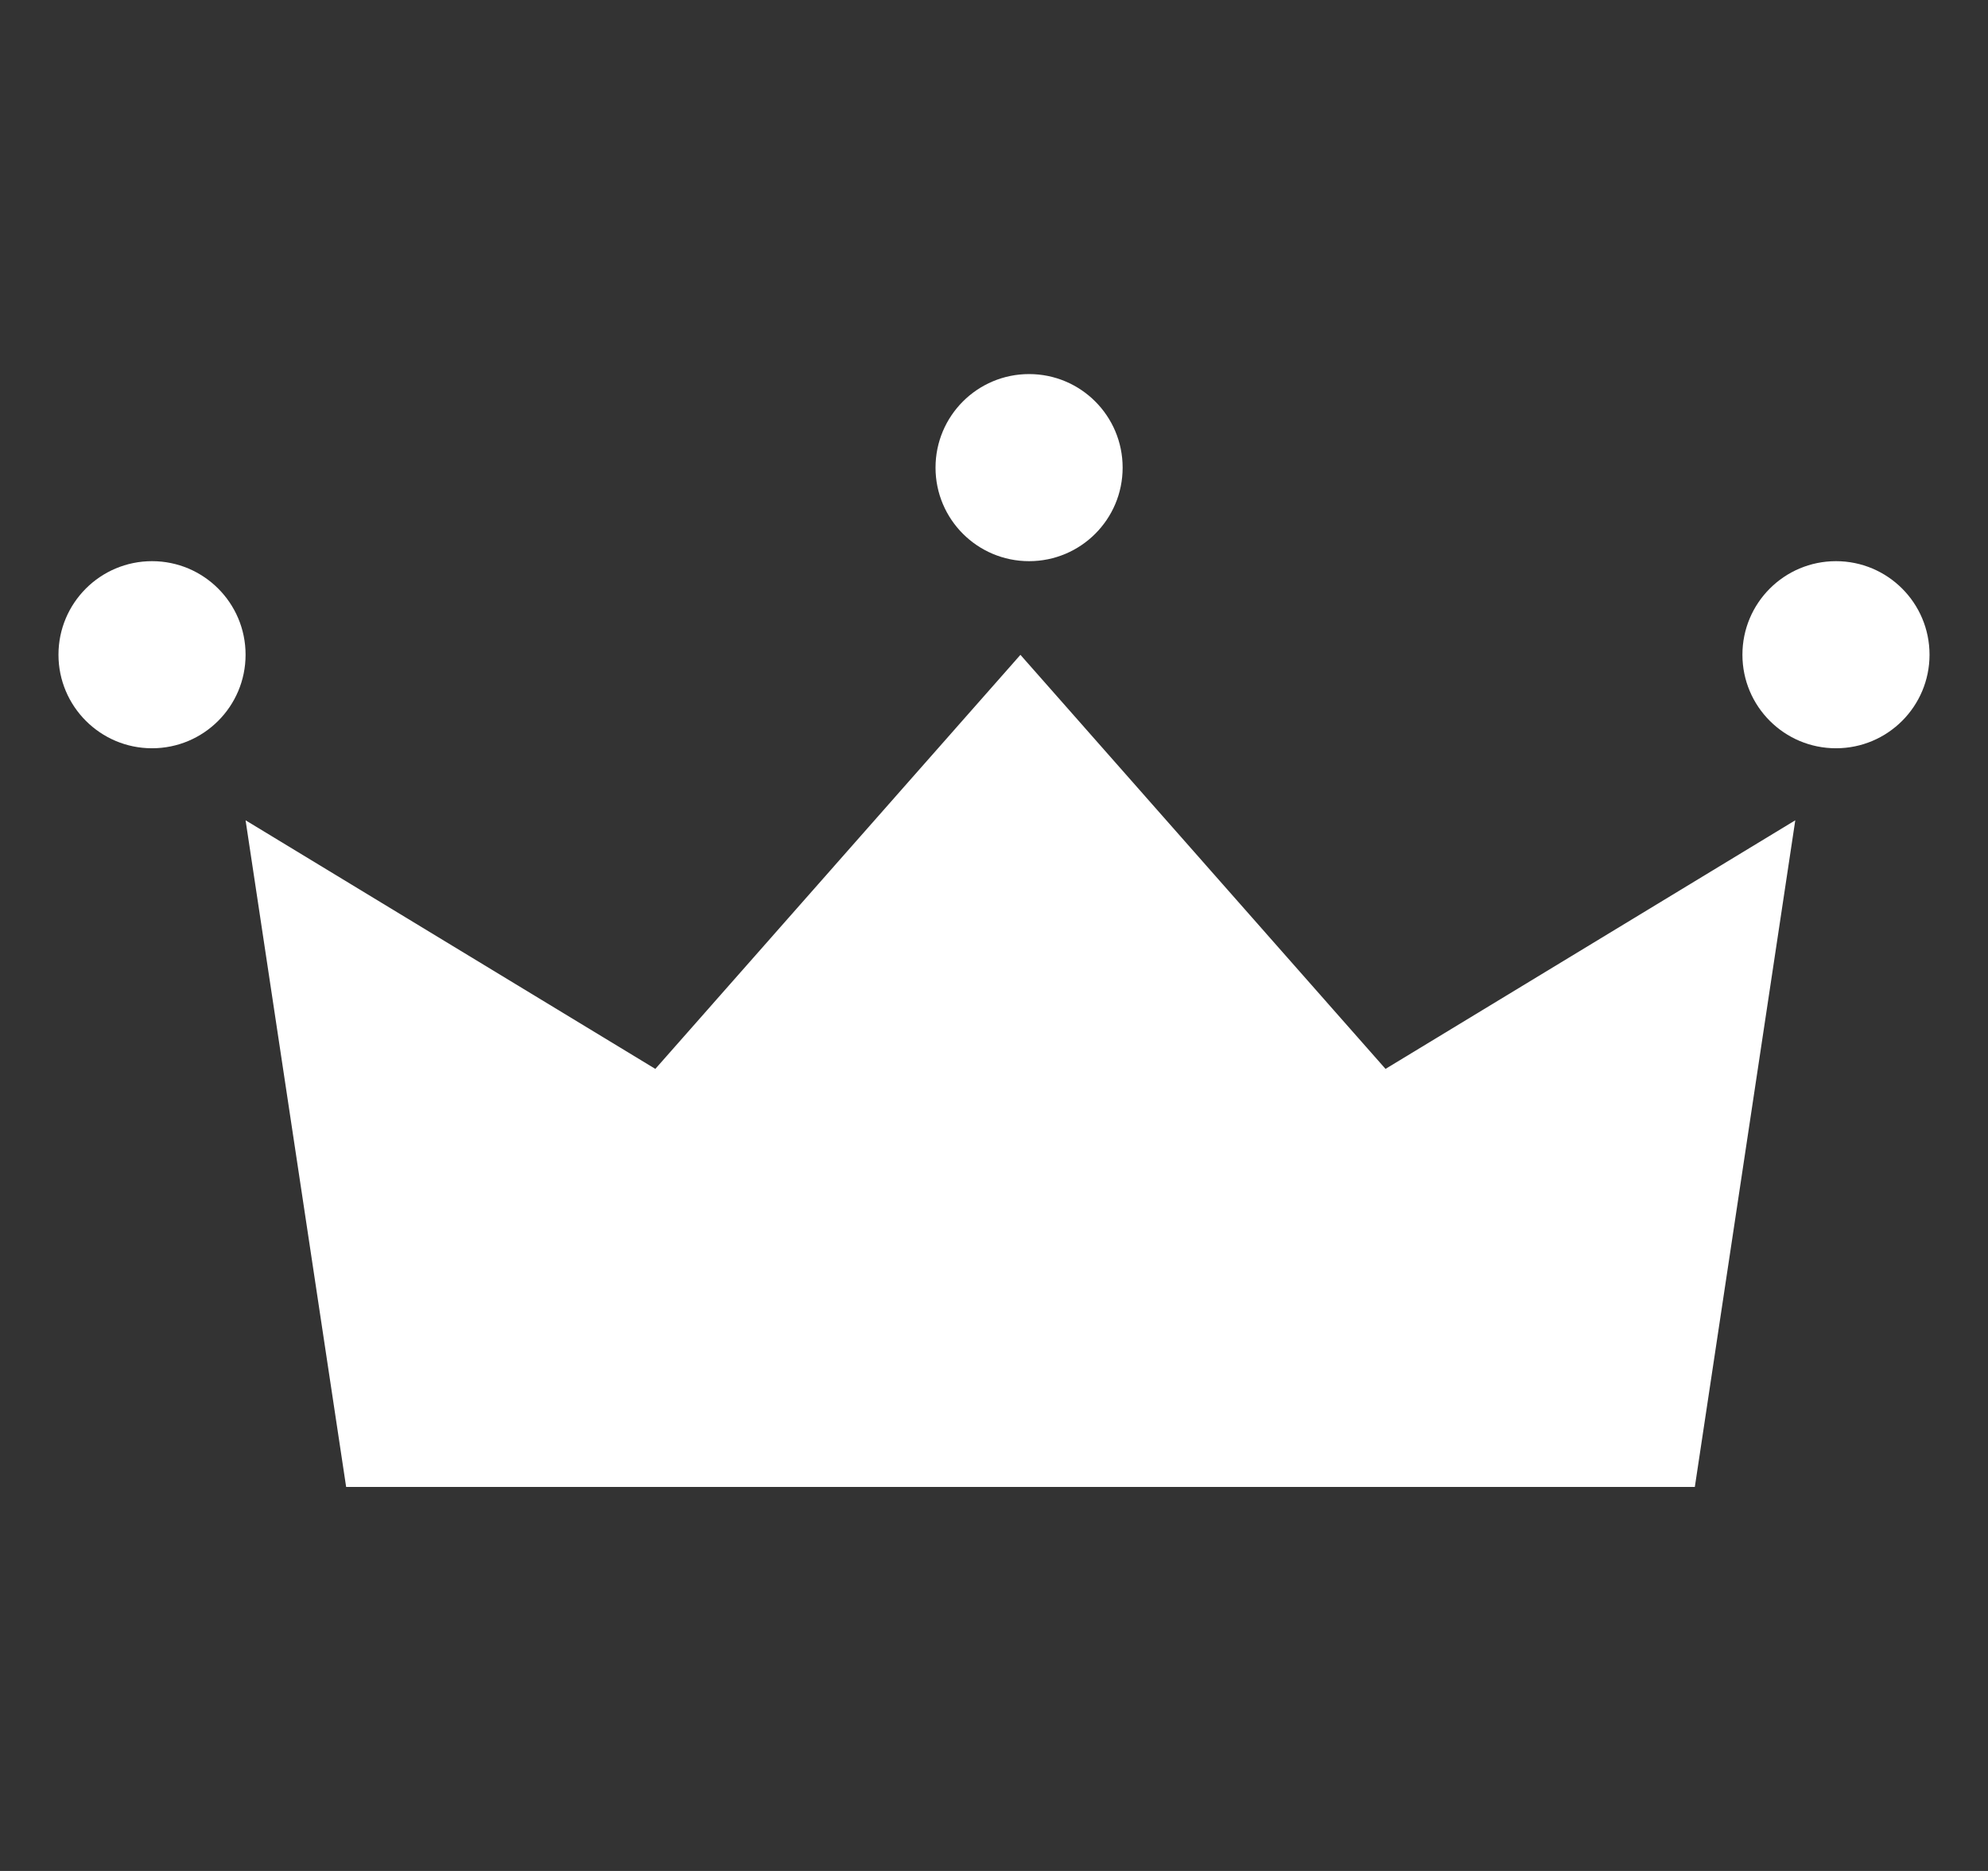 <svg width="17" height="16" viewBox="0 0 17 16" fill="none" xmlns="http://www.w3.org/2000/svg">
<rect x="0" y="0" width="17" height="16" fill="#333333" stroke="none"/>
<g clip-path="url(#clip0_6237_31627)">
<path d="M2.1 5.599C2.1 6.041 1.742 6.399 1.3 6.399C0.858 6.399 0.5 6.04 0.5 5.599C0.5 5.157 0.858 4.799 1.3 4.799C1.742 4.799 2.1 5.157 2.1 5.599Z" fill="white"/>
<path d="M16.5 5.599C16.5 6.041 16.142 6.399 15.7 6.399C15.258 6.399 14.9 6.041 14.9 5.599C14.9 5.157 15.258 4.799 15.7 4.799C16.142 4.799 16.5 5.157 16.5 5.599Z" fill="white"/>
<path d="M9.6 3.999C9.6 4.441 9.242 4.799 8.8 4.799C8.358 4.799 8 4.441 8 3.999C8 3.557 8.358 3.199 8.8 3.199C9.242 3.199 9.6 3.557 9.6 3.999Z" fill="white"/>
<path d="M14.493 12.716L15.352 7.015L11.848 9.141L8.726 5.6L5.604 9.141L2.1 7.015L2.96 12.716H14.493Z" fill="white"/>
</g>
<defs>
<clipPath id="clip0_6237_31627">
<rect width="16" height="16" fill="white" transform="translate(0.5)"/>
</clipPath>
</defs>
</svg>
